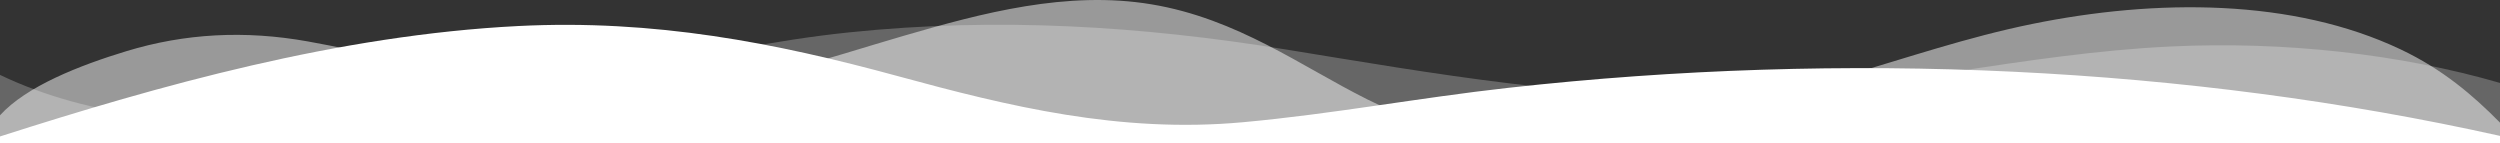 <?xml version="1.0" encoding="UTF-8"?> <svg xmlns="http://www.w3.org/2000/svg" id="a" viewBox="0 0 1920 109.99"><rect x="0" y="0" width="1920" height="109.99" fill="#333333" stroke="none"/> <defs> <style>.b,.c,.d{fill:#fff;}.c{opacity:.5;}.c,.d{isolation:isolate;}.d{opacity:.25;}</style> </defs> <path class="d" d="M1920,109.99V63.7c-76.46-22.2-165.74-32.17-252.8-28-112.58,5.37-218.13,33.31-330.88,37.5-118.14,4.36-236.06-16.88-349.12-35.26-110.83-18-221.28-24.88-335.04-13.08-57.84,6-111.76,17.84-167.12,29.34C336.82,84.99,139.2,124.28,0,57.52v52.47H1920Z"></path> <path class="c" d="M1920,109.99v-15.81c-20.8-21.11-44.22-41.05-76.3-56.24C1760.94-1.28,1656-1.01,1560.67,18.41c-49.84,10.15-96.14,26.07-143.47,39.8-65.47,19-135.57,46-209.33,49.67-58.02,2.85-113.44-9.42-157.76-31.56-50.83-25.39-99.71-62-165.81-73-64.7-10.79-130.16,6.69-190.61,24.28s-120.26,39-187.07,43.05c-95.57,5.85-181.25-22.88-270.24-38.84-48.32-8.66-94.4-6.17-139.34,7.5C61.15,50.2,20.24,66.24,0,88.55v21.44H1920Z"></path> <path class="b" d="M1920,109.99v-5.63c-239.89-53.37-502.54-65.69-761.33-36.94-68.8,7.64-134.77,20.12-204.18,26.46-94.4,8.63-179.97-12.24-264.9-35.4-94.29-25.71-187.2-43.73-291.52-38.49C259.63,26.99,122.14,65.7,0,104.8v5.19H1920Z"></path> </svg> 